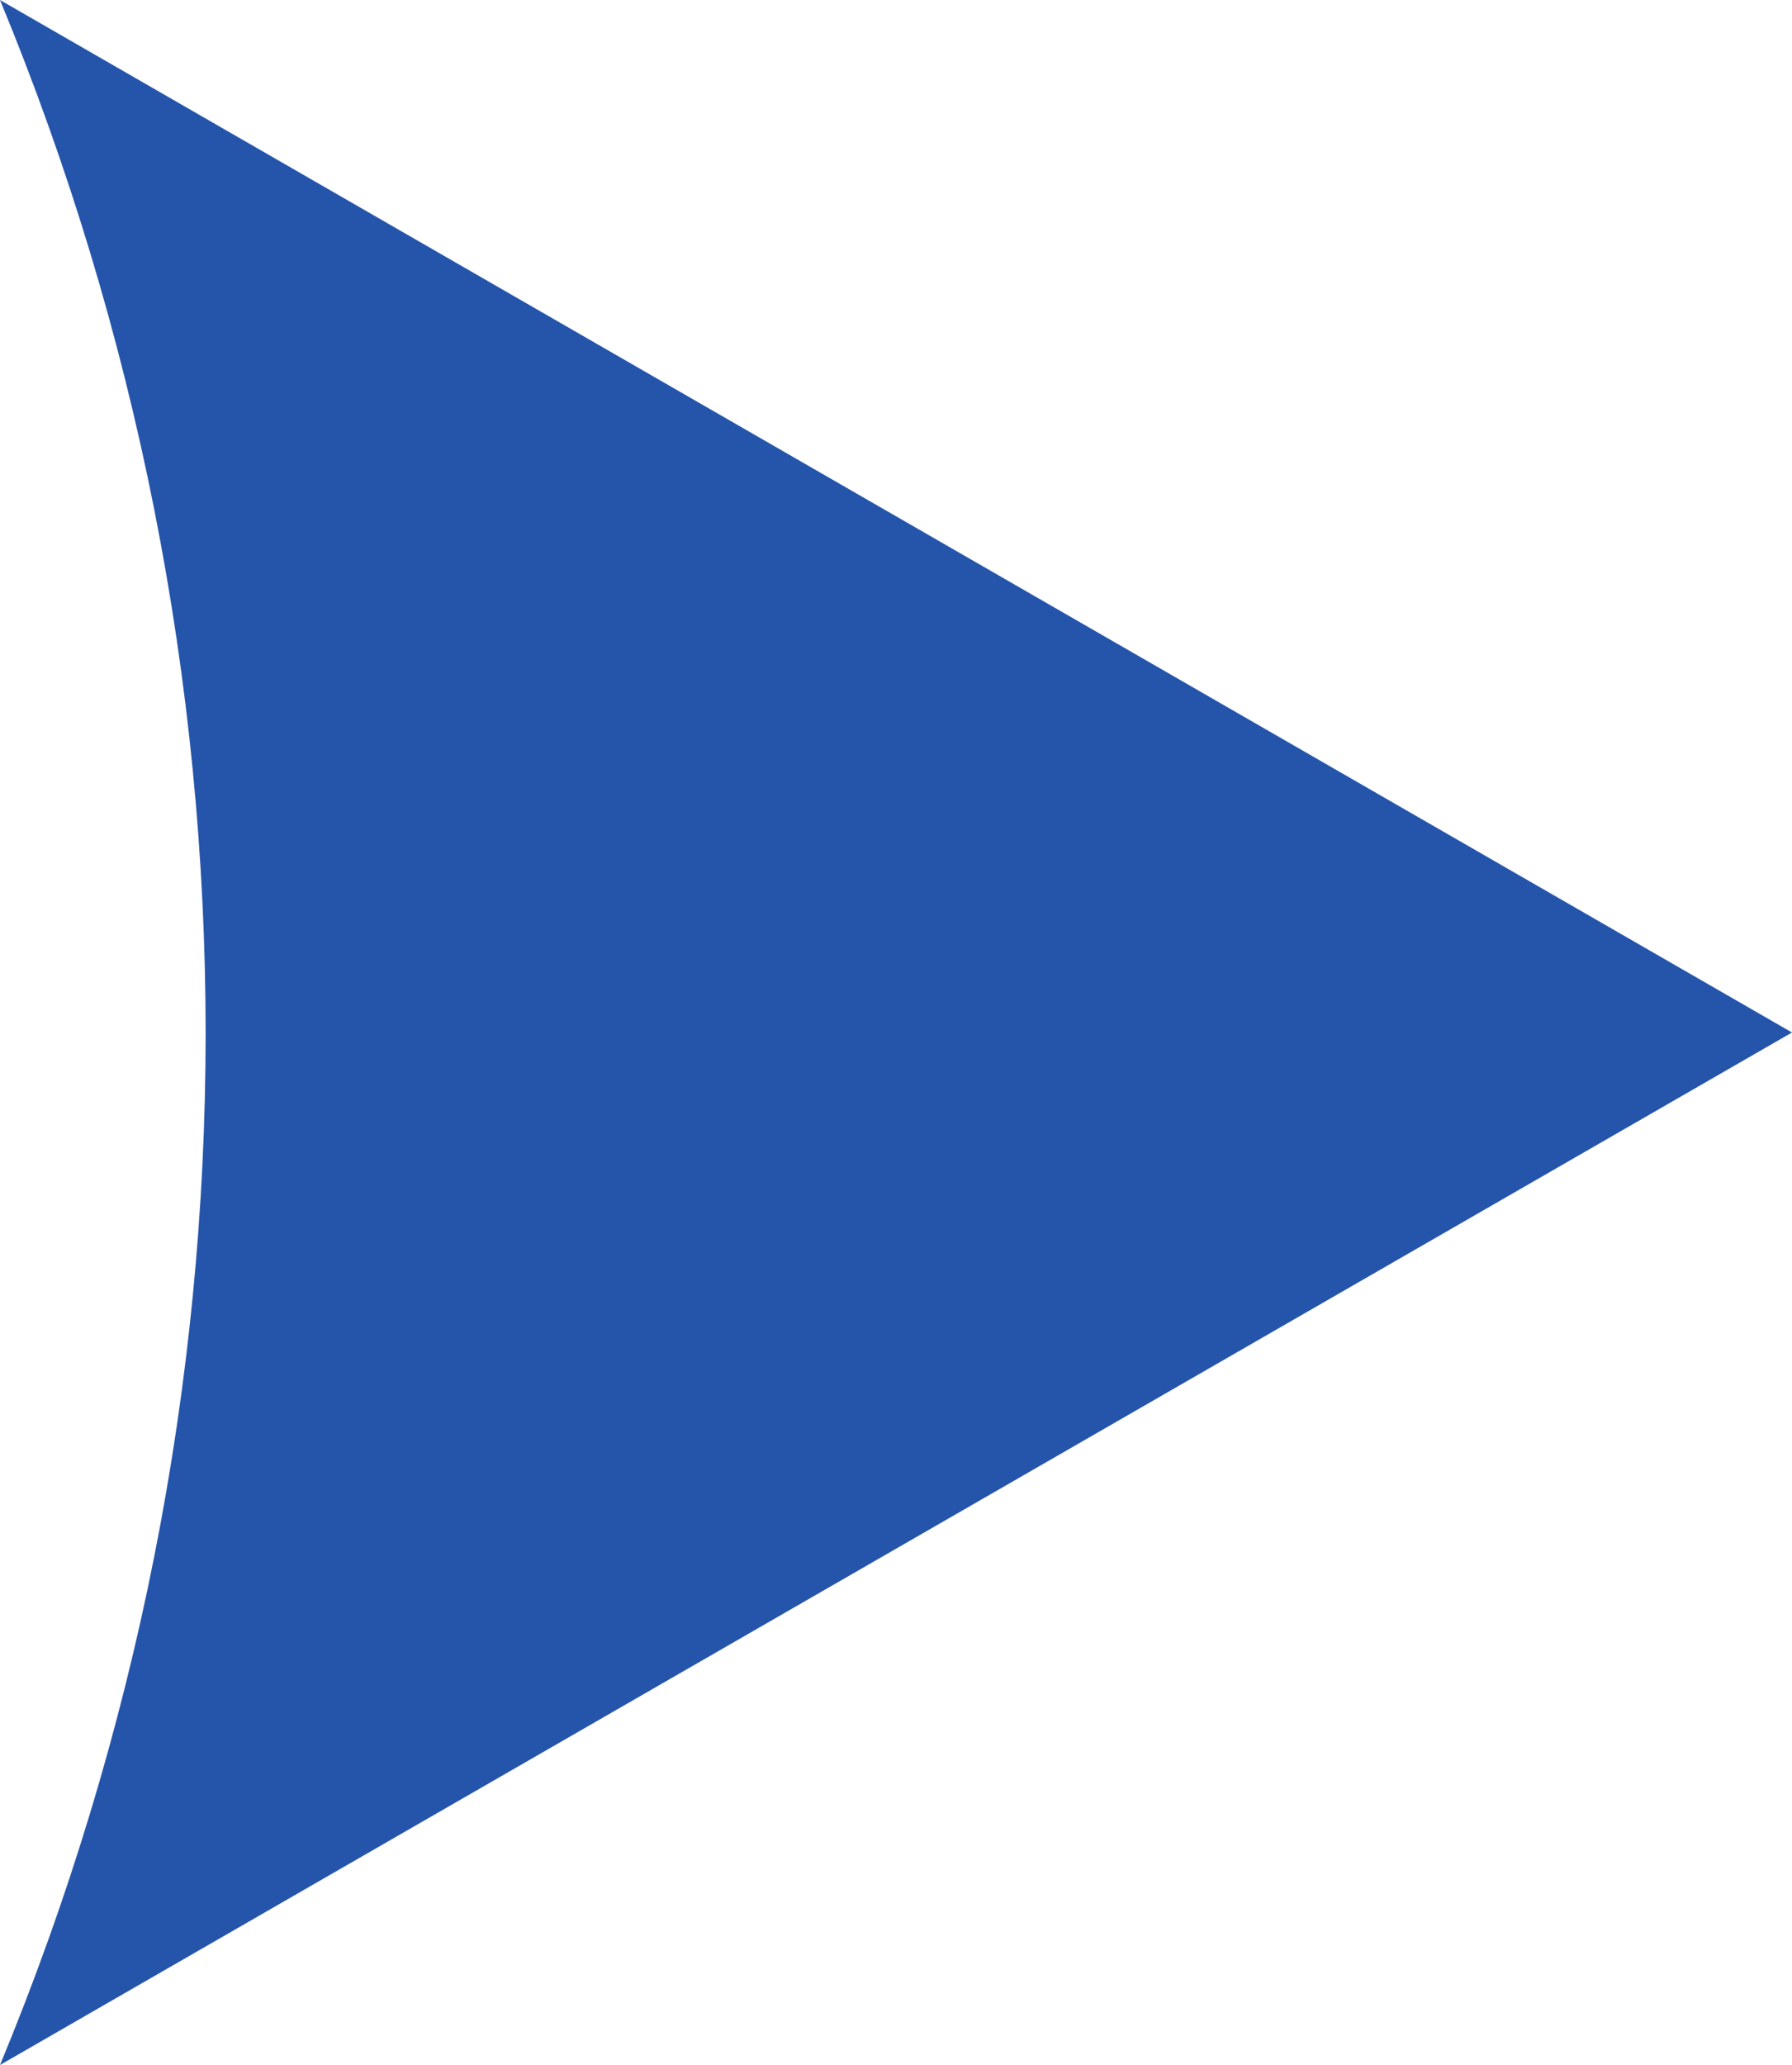 <?xml version="1.0" encoding="UTF-8"?>
<svg id="_レイヤー_2" data-name="レイヤー 2" xmlns="http://www.w3.org/2000/svg" viewBox="0 0 10 11.52">
  <defs>
    <style>
      .cls-1 {
        fill: #2555aa;
        fill-rule: evenodd;
      }
    </style>
  </defs>
  <g id="_レイヤー_1-2" data-name="レイヤー 1">
    <path class="cls-1" d="M0,11.52l10-5.76L0,0c1.53,3.7,1.53,7.83,0,11.52Z"/>
  </g>
</svg>